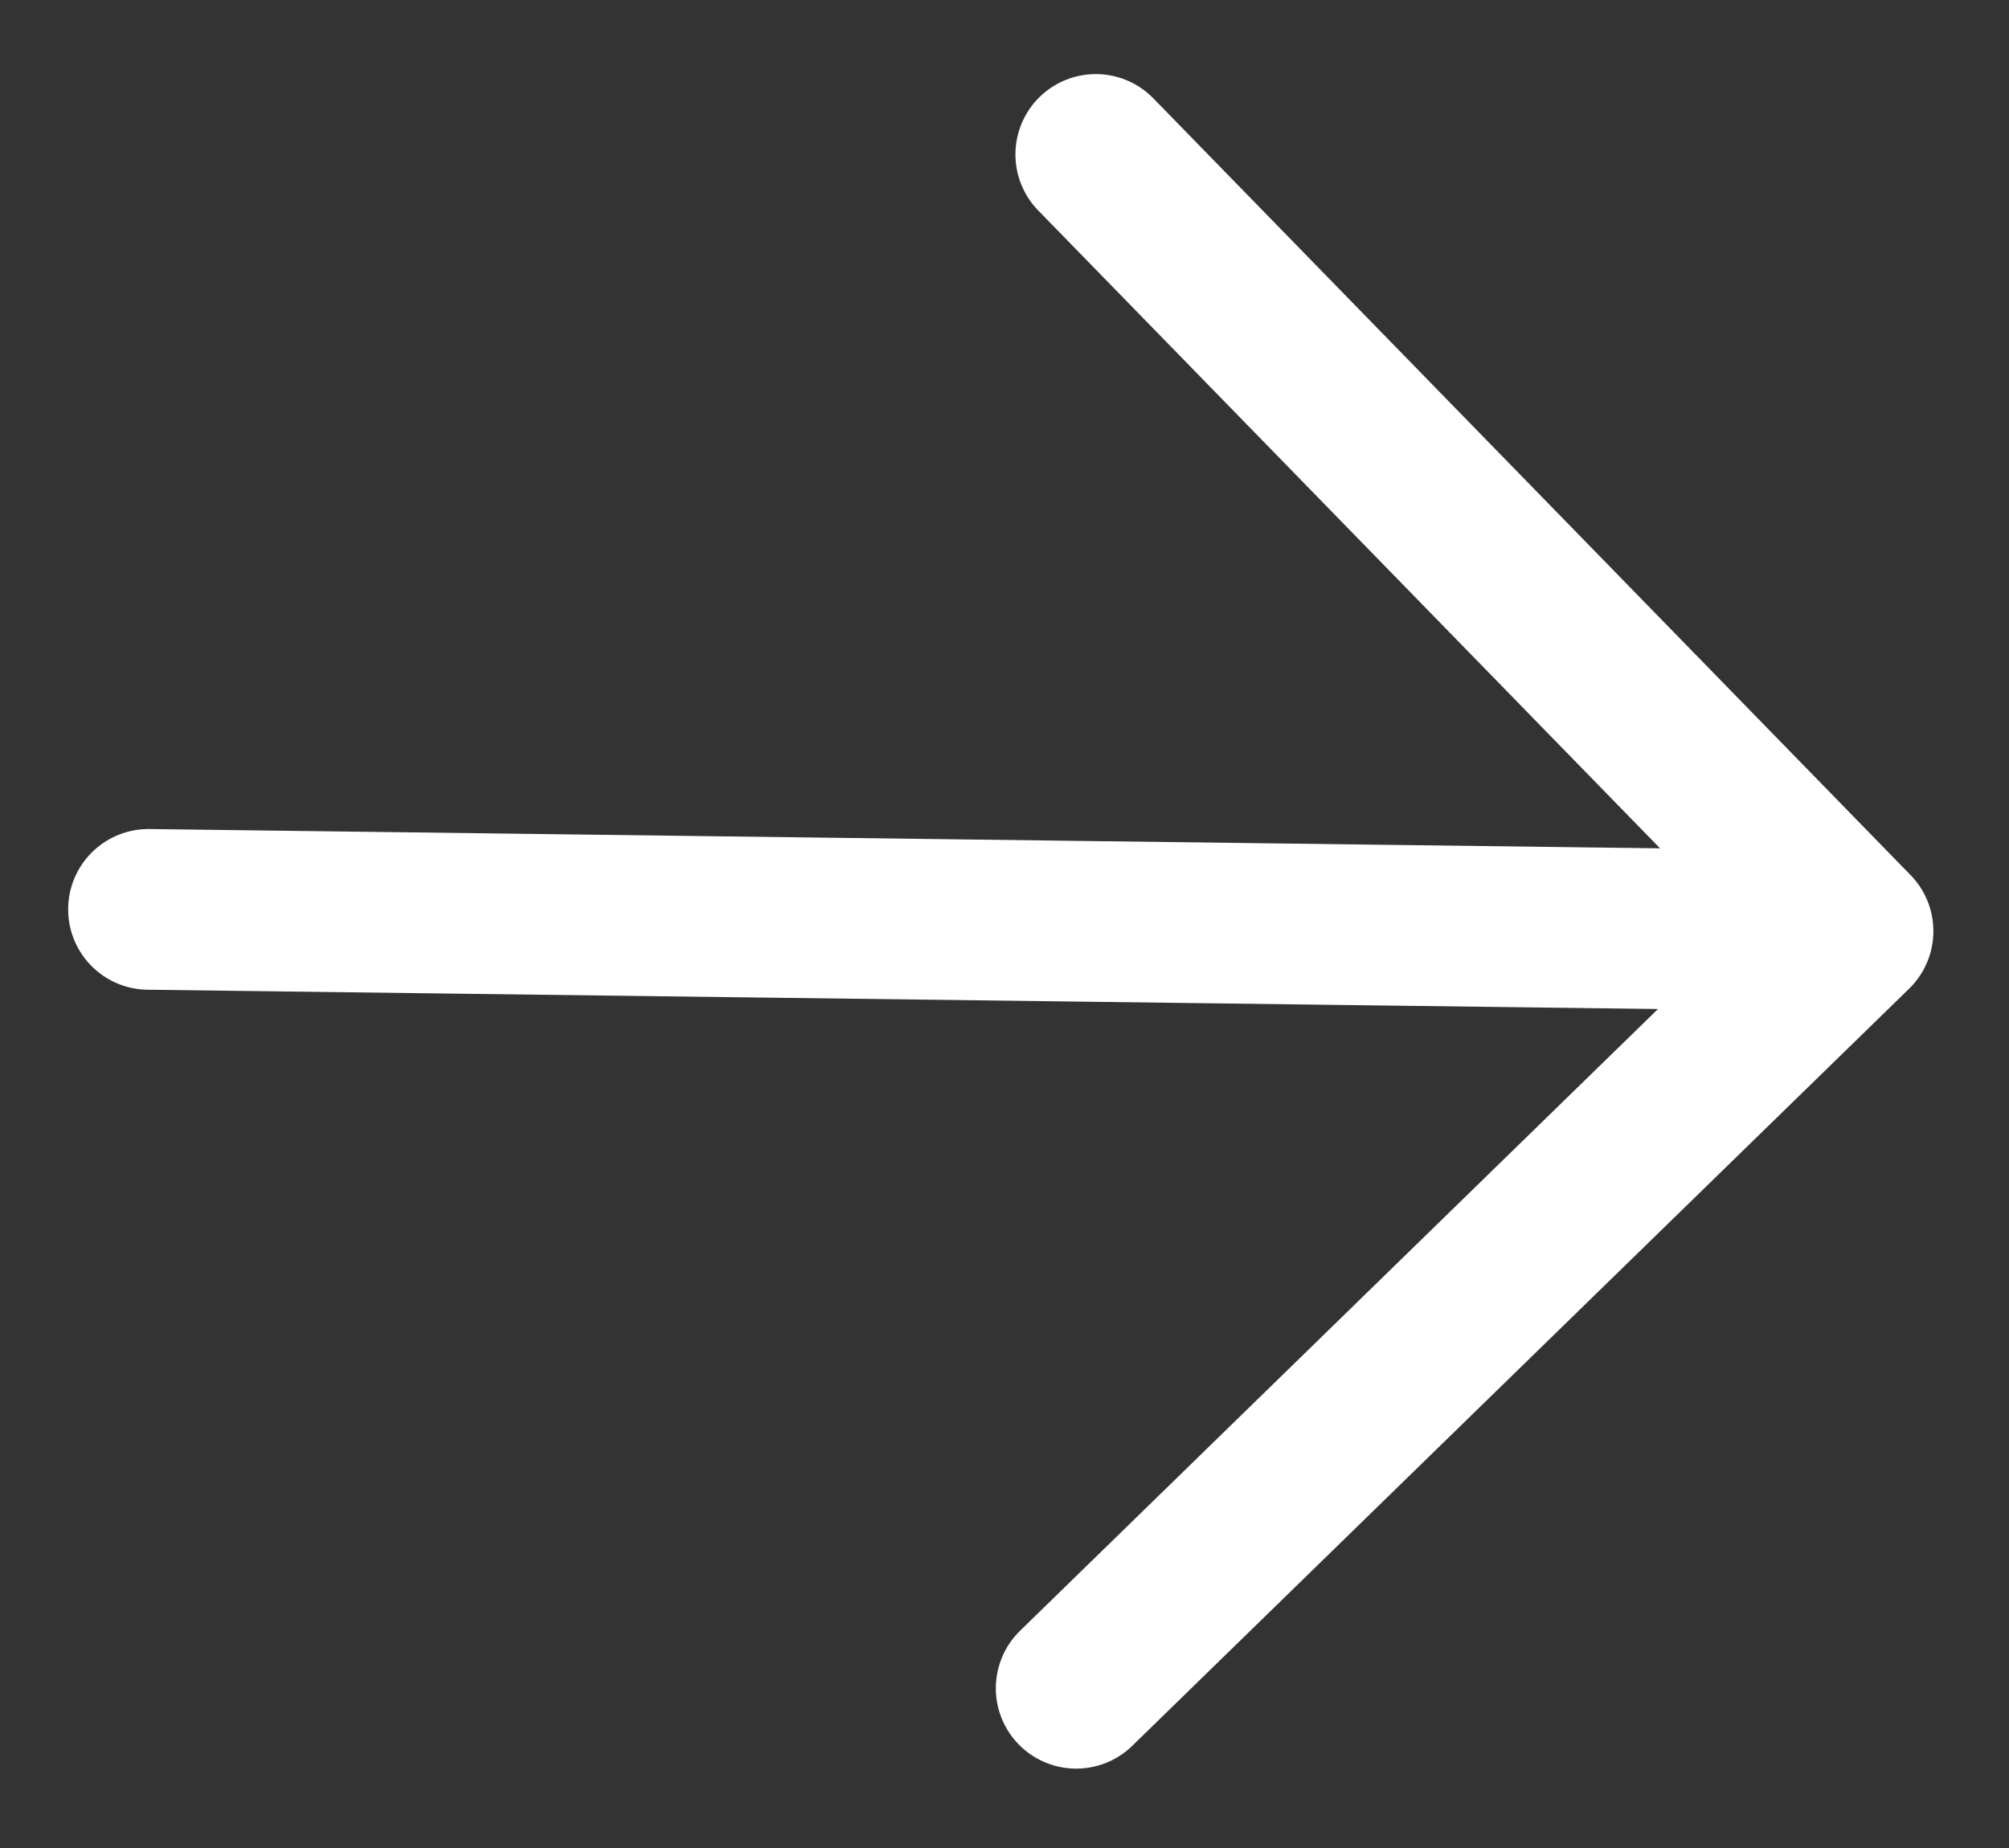 <svg width="25" height="23" viewBox="0 0 25 23" fill="none" xmlns="http://www.w3.org/2000/svg">
<rect x="0" y="0" width="25" height="23" fill="#333333" stroke="none"/>
<path d="M1.848 11.318L23.059 11.589M23.059 11.589L13.636 1.922M23.059 11.589L13.392 21.012" stroke="white" stroke-width="2" stroke-linecap="round" stroke-linejoin="round"/>
</svg>
